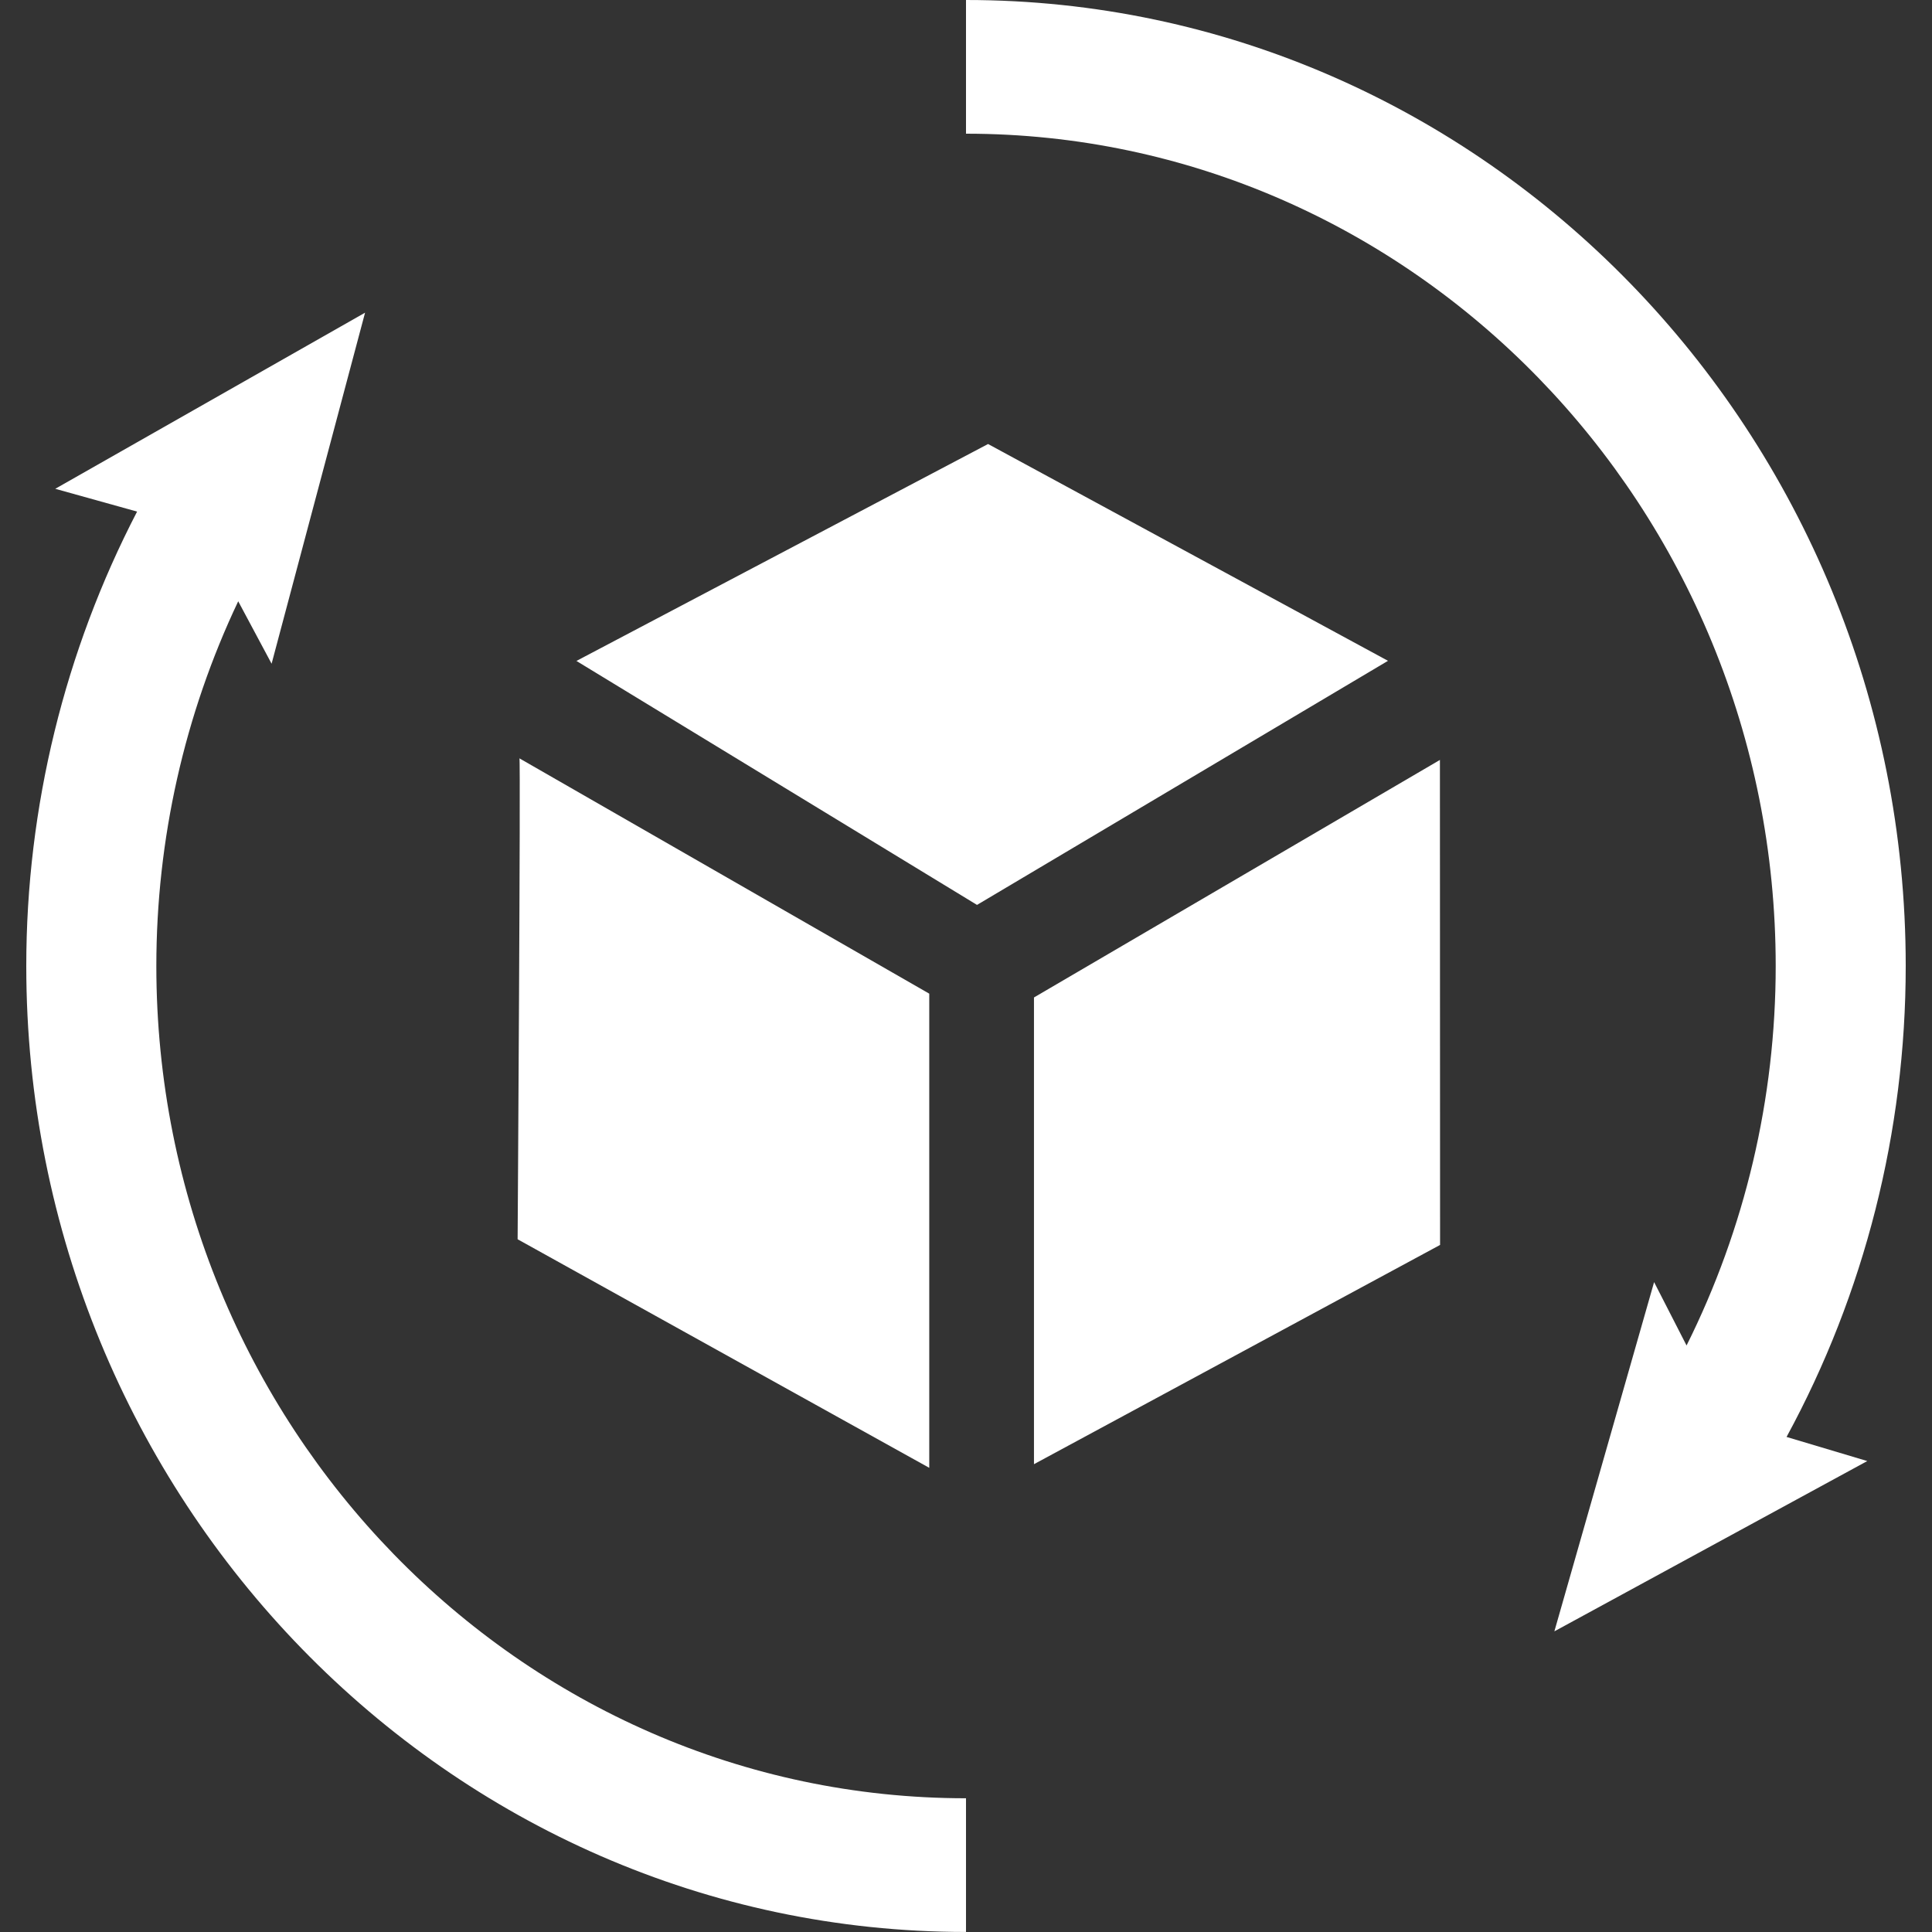 <?xml version="1.0" encoding="UTF-8"?>
<svg id="Layer_1" xmlns="http://www.w3.org/2000/svg" version="1.1" viewBox="0 0 500 500">
  <rect x="0" y="0" width="500" height="500" fill="#333333" stroke="none"/>
  <!-- Generator: Adobe Illustrator 29.0.1, SVG Export Plug-In . SVG Version: 2.1.0 Build 192)  -->
  <defs>
    <style>
      .st0 {
        fill: #fff;
      }
    </style>
  </defs>
  <path class="st0" d="M267.59,258.15v120.78l105.1-56.74s-.04-124.92-.04-125.52l-105.07,61.48Z"/>
  <path class="st0" d="M240.49,379.87v-122.71l-106.06-60.9c.34.34-.47,124.46-.47,124.46l106.53,59.15Z"/>
  <polygon class="st0" points="255.71 114.91 149.18 171.05 252.85 234.19 359.21 171.02 255.71 114.91"/>
  <path class="st0" d="M40.46,250c0-32.83,7.31-65.14,21.19-94.39l8.64,16.16,24.19-90.85L14.3,126.5l21.18,5.9c-18.71,36.04-28.68,76.46-28.68,117.59,0,137.85,109.1,250,243.2,250v-34.6c-115.54,0-209.54-96.63-209.54-215.4"/>
  <path class="st0" d="M493.2,250C493.2,112.15,384.1,0,250,0v34.6c115.54,0,209.55,96.62,209.55,215.4,0,34.35-7.97,67.96-23.07,98.21l-8.4-16.4-25.81,90.38,80.98-44.07-20.89-6.24c20.19-37.13,30.84-79.03,30.84-121.88"/>
</svg>